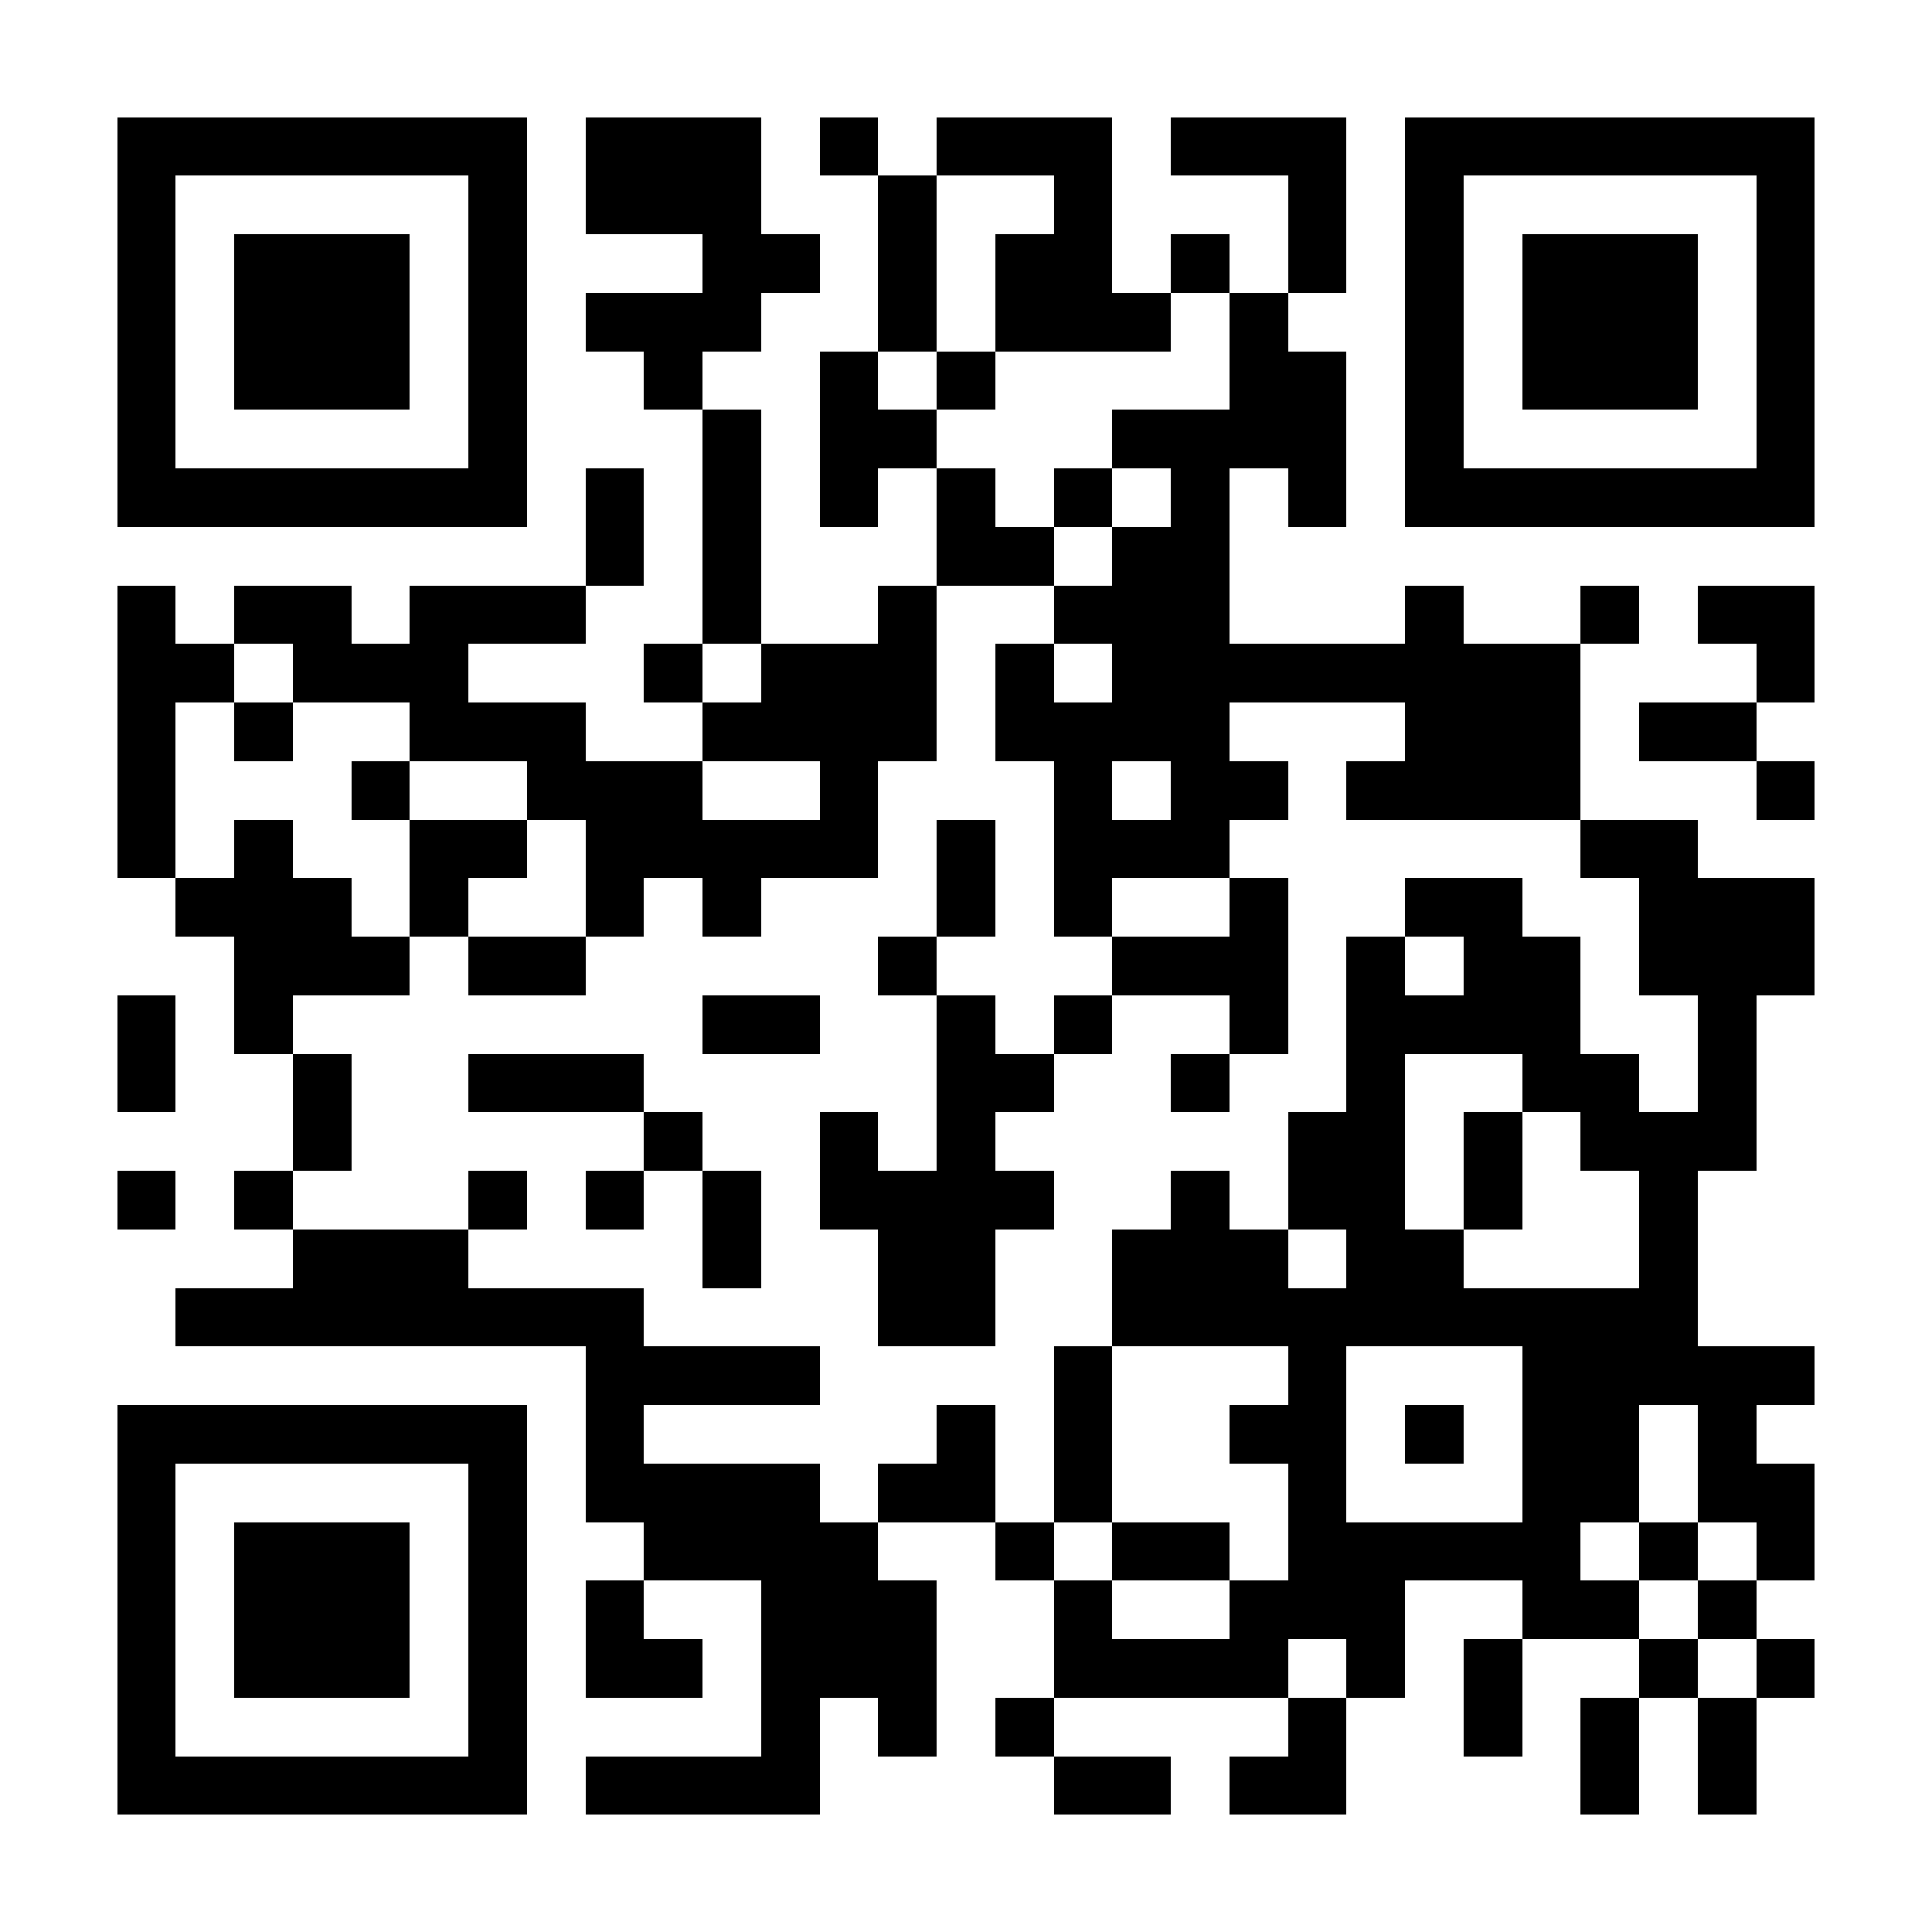 <?xml version="1.0" encoding="UTF-8"?>
<!DOCTYPE svg PUBLIC '-//W3C//DTD SVG 1.0//EN'
          'http://www.w3.org/TR/2001/REC-SVG-20010904/DTD/svg10.dtd'>
<svg fill="#fff" height="33" shape-rendering="crispEdges" style="fill: #fff;" viewBox="0 0 33 33" width="33" xmlns="http://www.w3.org/2000/svg" xmlns:xlink="http://www.w3.org/1999/xlink"
><path d="M0 0h33v33H0z"
  /><path d="M2 2.5h7m1 0h3m1 0h1m1 0h3m1 0h3m1 0h7M2 3.5h1m5 0h1m1 0h3m2 0h1m2 0h1m3 0h1m1 0h1m5 0h1M2 4.5h1m1 0h3m1 0h1m3 0h2m1 0h1m1 0h2m1 0h1m1 0h1m1 0h1m1 0h3m1 0h1M2 5.5h1m1 0h3m1 0h1m1 0h3m2 0h1m1 0h3m1 0h1m2 0h1m1 0h3m1 0h1M2 6.5h1m1 0h3m1 0h1m2 0h1m2 0h1m1 0h1m4 0h2m1 0h1m1 0h3m1 0h1M2 7.5h1m5 0h1m3 0h1m1 0h2m3 0h4m1 0h1m5 0h1M2 8.5h7m1 0h1m1 0h1m1 0h1m1 0h1m1 0h1m1 0h1m1 0h1m1 0h7M10 9.5h1m1 0h1m3 0h2m1 0h2M2 10.5h1m1 0h2m1 0h3m2 0h1m2 0h1m2 0h3m3 0h1m2 0h1m1 0h2M2 11.5h2m1 0h3m3 0h1m1 0h3m1 0h1m1 0h8m3 0h1M2 12.5h1m1 0h1m2 0h3m2 0h4m1 0h4m3 0h3m1 0h2M2 13.5h1m3 0h1m2 0h3m2 0h1m3 0h1m1 0h2m1 0h4m3 0h1M2 14.5h1m1 0h1m2 0h2m1 0h5m1 0h1m1 0h3m6 0h2M3 15.5h3m1 0h1m2 0h1m1 0h1m3 0h1m1 0h1m2 0h1m2 0h2m2 0h3M4 16.5h3m1 0h2m5 0h1m3 0h3m1 0h1m1 0h2m1 0h3M2 17.5h1m1 0h1m7 0h2m2 0h1m1 0h1m2 0h1m1 0h4m2 0h1M2 18.5h1m2 0h1m2 0h3m5 0h2m2 0h1m2 0h1m2 0h2m1 0h1M5 19.5h1m5 0h1m2 0h1m1 0h1m5 0h2m1 0h1m1 0h3M2 20.5h1m1 0h1m3 0h1m1 0h1m1 0h1m1 0h4m2 0h1m1 0h2m1 0h1m2 0h1M5 21.5h3m4 0h1m2 0h2m2 0h3m1 0h2m3 0h1M3 22.5h8m4 0h2m2 0h10M10 23.5h4m4 0h1m3 0h1m3 0h5M2 24.5h7m1 0h1m5 0h1m1 0h1m2 0h2m1 0h1m1 0h2m1 0h1M2 25.5h1m5 0h1m1 0h4m1 0h2m1 0h1m3 0h1m3 0h2m1 0h2M2 26.5h1m1 0h3m1 0h1m2 0h4m2 0h1m1 0h2m1 0h5m1 0h1m1 0h1M2 27.5h1m1 0h3m1 0h1m1 0h1m2 0h3m2 0h1m2 0h3m2 0h2m1 0h1M2 28.5h1m1 0h3m1 0h1m1 0h2m1 0h3m2 0h4m1 0h1m1 0h1m2 0h1m1 0h1M2 29.5h1m5 0h1m4 0h1m1 0h1m1 0h1m4 0h1m2 0h1m1 0h1m1 0h1M2 30.5h7m1 0h4m4 0h2m1 0h2m4 0h1m1 0h1" stroke="#000"
/></svg
>
